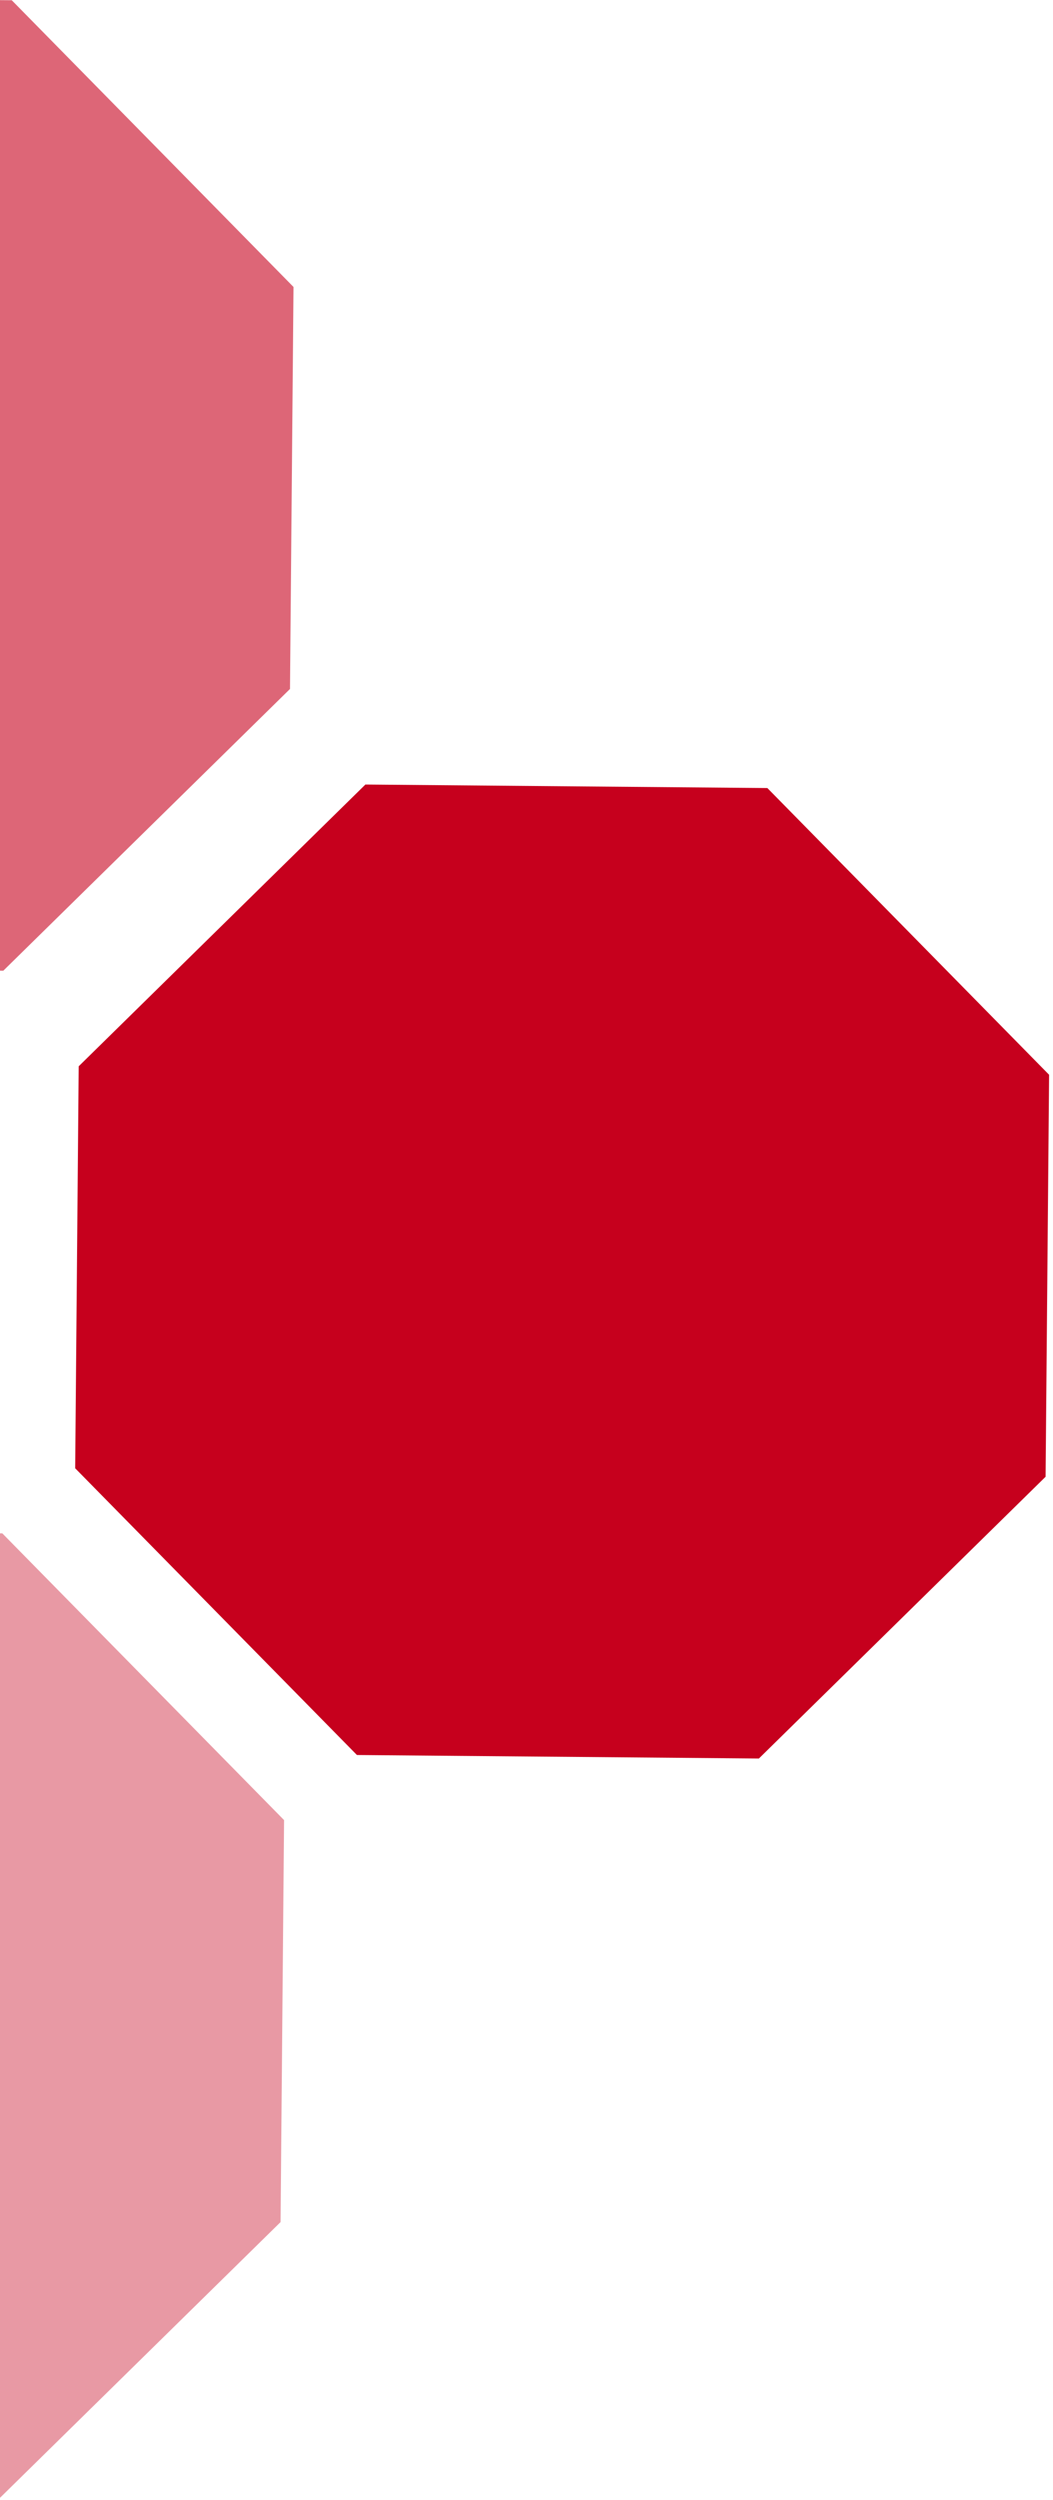 <?xml version="1.0" encoding="UTF-8"?>
<svg width="131px" height="311px" viewBox="0 0 131 311" version="1.1" xmlns="http://www.w3.org/2000/svg" xmlns:xlink="http://www.w3.org/1999/xlink">
    <!-- Generator: Sketch 61.2 (89653) - https://sketch.com -->
    <title>Group 17 Copy 21</title>
    <desc>Created with Sketch.</desc>
    <g id="Page-1" stroke="none" stroke-width="1" fill="none" fill-rule="evenodd">
        <g id="Trafficade" transform="translate(0, -12578)" fill="#C6001D">
            <g id="Group-17-Copy-21" transform="translate(-1, 12743.5) scale(1, -1) rotate(-113) translate(1, -12743.5) translate(-155, 12615)">
                <polygon id="Polygon" opacity="0.4" points="242.075 74.214 288.276 93.351 307.413 139.552 288.276 185.753 242.075 204.89 195.874 185.753 176.737 139.552 195.874 93.351"></polygon>
                <polygon id="Polygon-Copy" points="119.541 125.595 165.742 144.732 184.879 190.933 165.742 237.134 119.541 256.271 73.34 237.134 54.203 190.933 73.34 144.732"></polygon>
                <polygon id="Polygon-Copy-2" opacity="0.6" points="66.06 0.776 112.261 19.913 131.398 66.114 112.261 112.315 66.06 131.452 19.859 112.315 0.722 66.114 19.859 19.913"></polygon>
            </g>
        </g>
    </g>
</svg>
